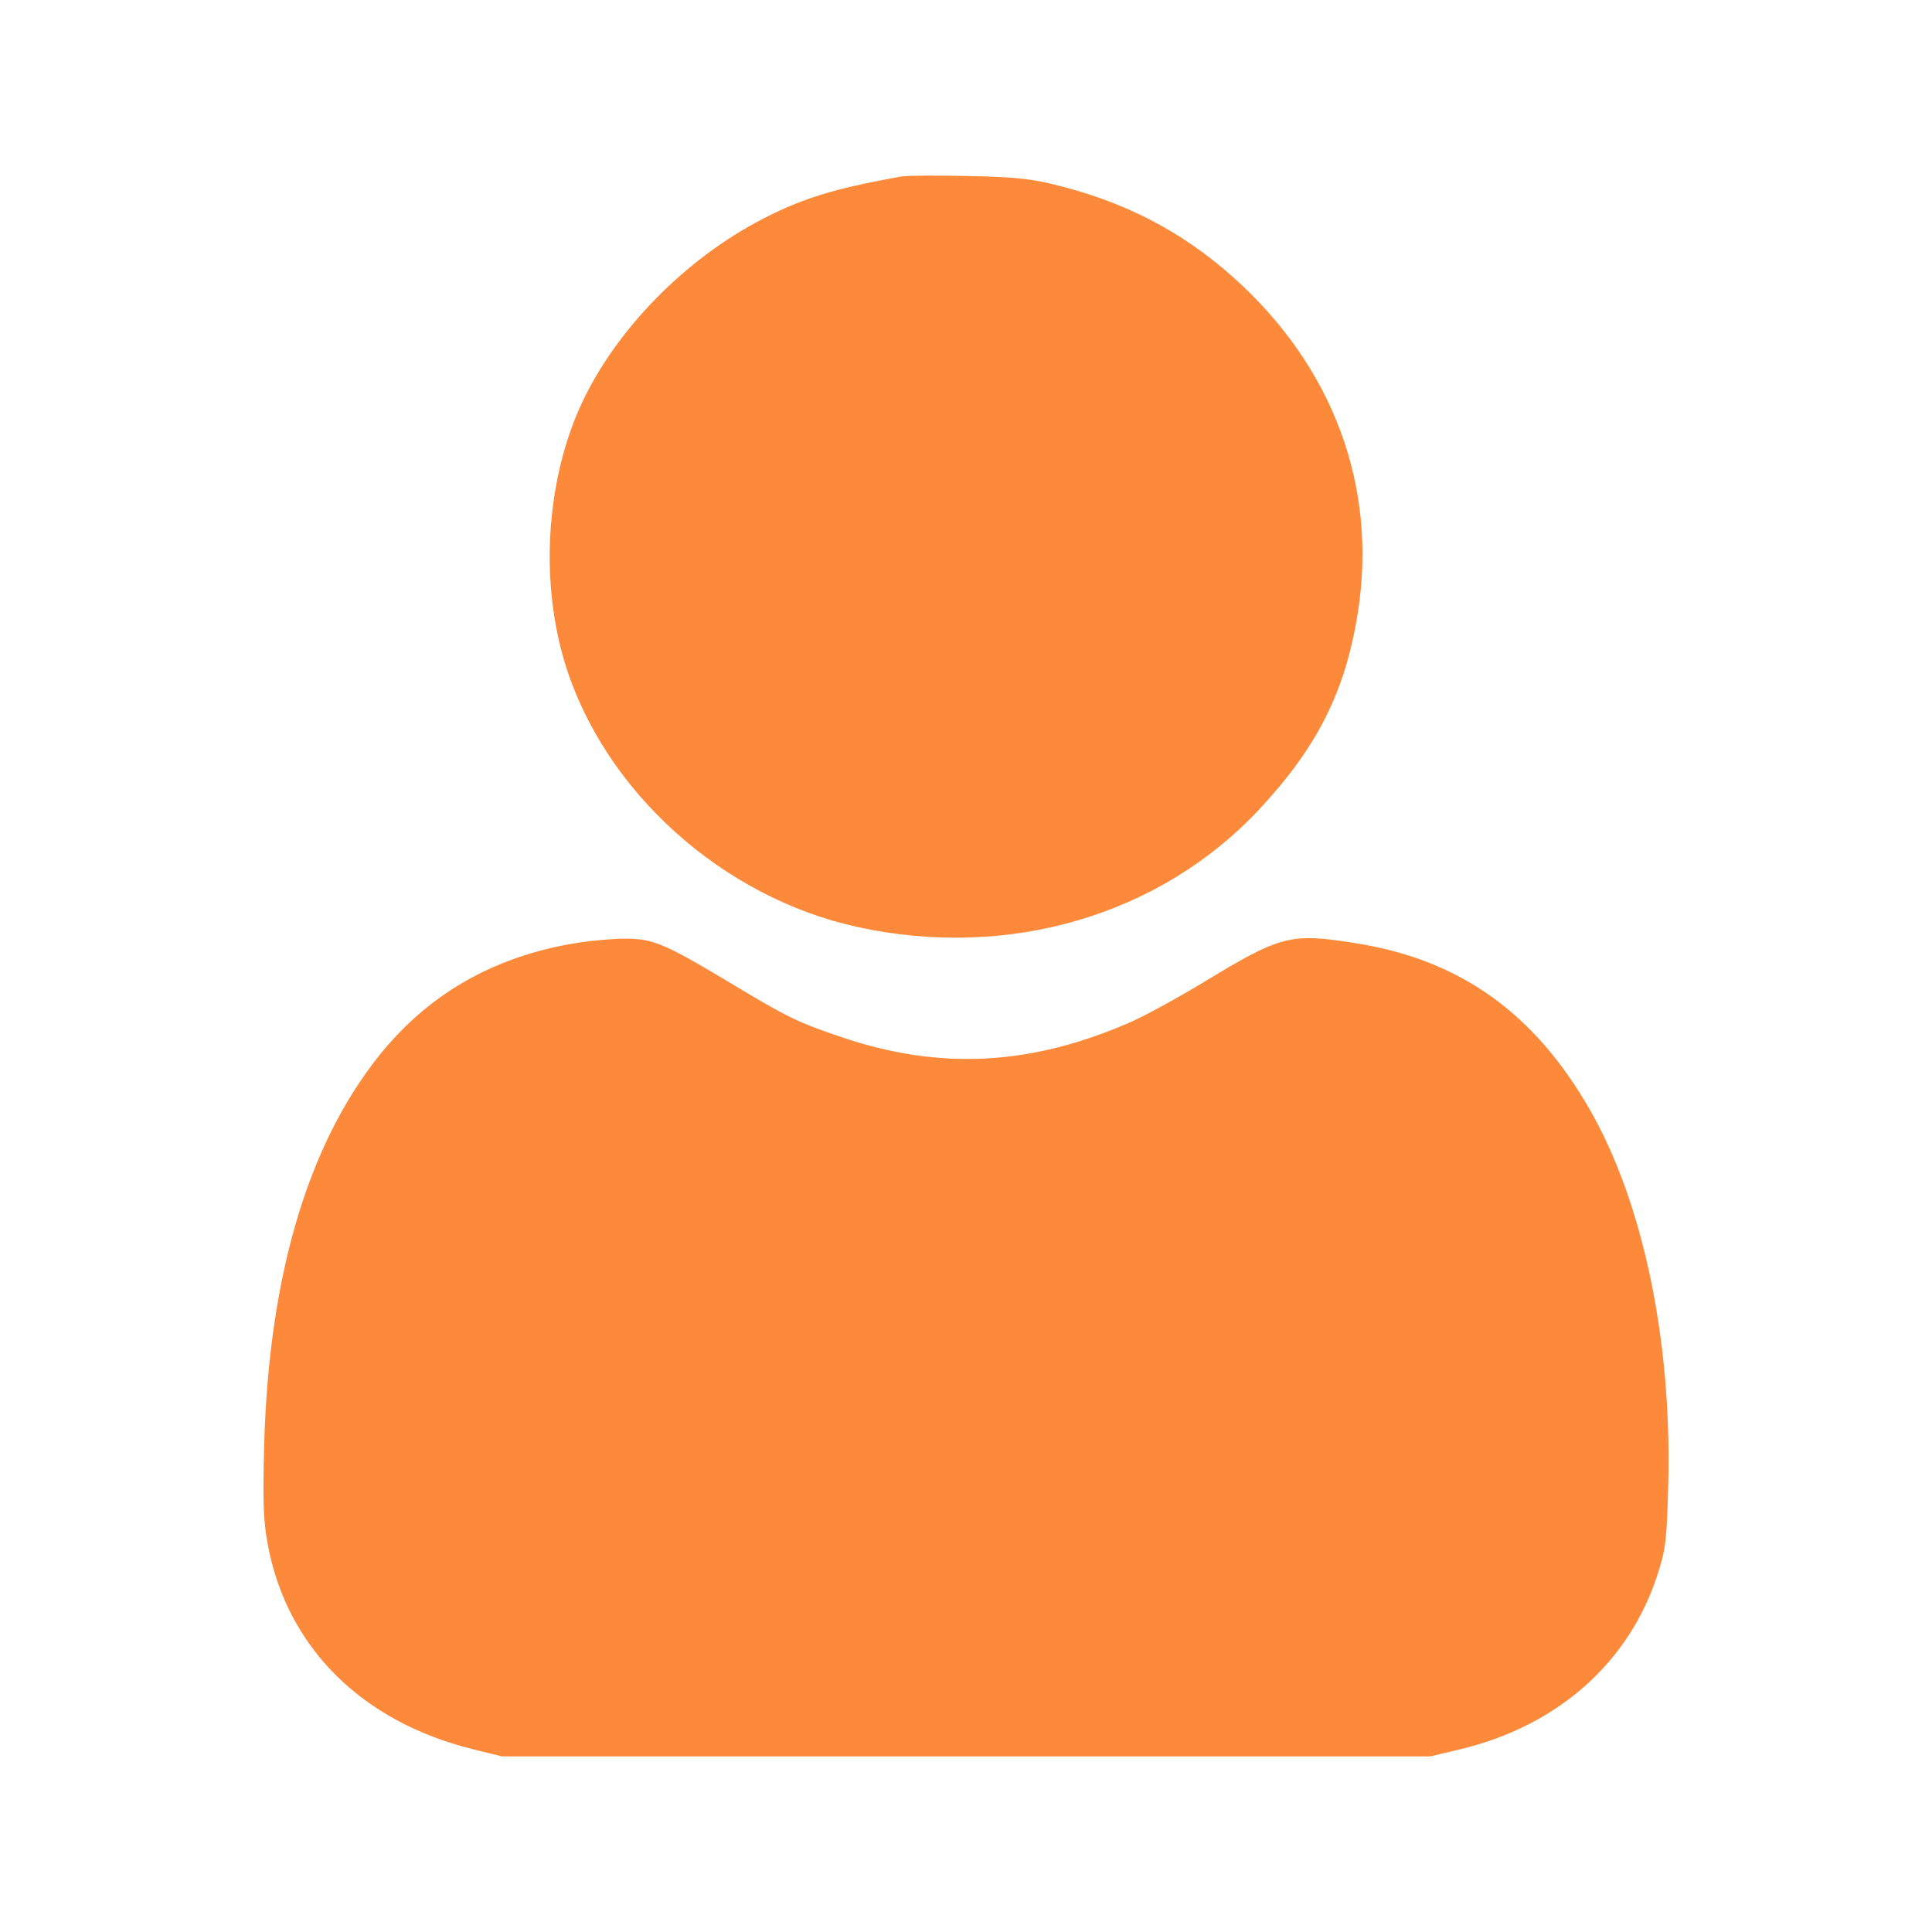 <svg width="22" height="22" viewBox="0 0 22 22" fill="none" xmlns="http://www.w3.org/2000/svg">
<path fill-rule="evenodd" clip-rule="evenodd" d="M10.27 2.009C9.486 2.147 9.093 2.271 8.606 2.535C7.728 3.011 6.954 3.831 6.589 4.671C6.215 5.533 6.155 6.64 6.433 7.551C6.877 9.006 8.221 10.218 9.764 10.556C11.484 10.932 13.213 10.425 14.343 9.212C15.005 8.502 15.323 7.864 15.463 6.97C15.686 5.538 15.182 4.18 14.053 3.166C13.452 2.627 12.787 2.285 11.957 2.09C11.71 2.032 11.495 2.013 11.001 2.004C10.65 1.997 10.321 1.999 10.27 2.009ZM6.539 10.742C5.61 10.898 4.866 11.328 4.308 12.032C3.498 13.054 3.06 14.548 3.008 16.461C2.991 17.108 2.999 17.314 3.049 17.587C3.267 18.757 4.114 19.602 5.382 19.918L5.714 20H11.001H16.287L16.625 19.92C17.738 19.654 18.554 18.931 18.877 17.922C18.969 17.635 18.98 17.538 18.997 16.889C19.037 15.254 18.708 13.689 18.102 12.633C17.469 11.532 16.626 10.931 15.447 10.742C14.695 10.621 14.591 10.648 13.71 11.182C13.416 11.36 13.04 11.566 12.876 11.638C11.747 12.133 10.716 12.189 9.606 11.818C9.086 11.643 8.977 11.591 8.311 11.19C7.561 10.74 7.429 10.685 7.101 10.689C6.957 10.69 6.704 10.714 6.539 10.742Z" fill="#FD893A"/>
</svg>
